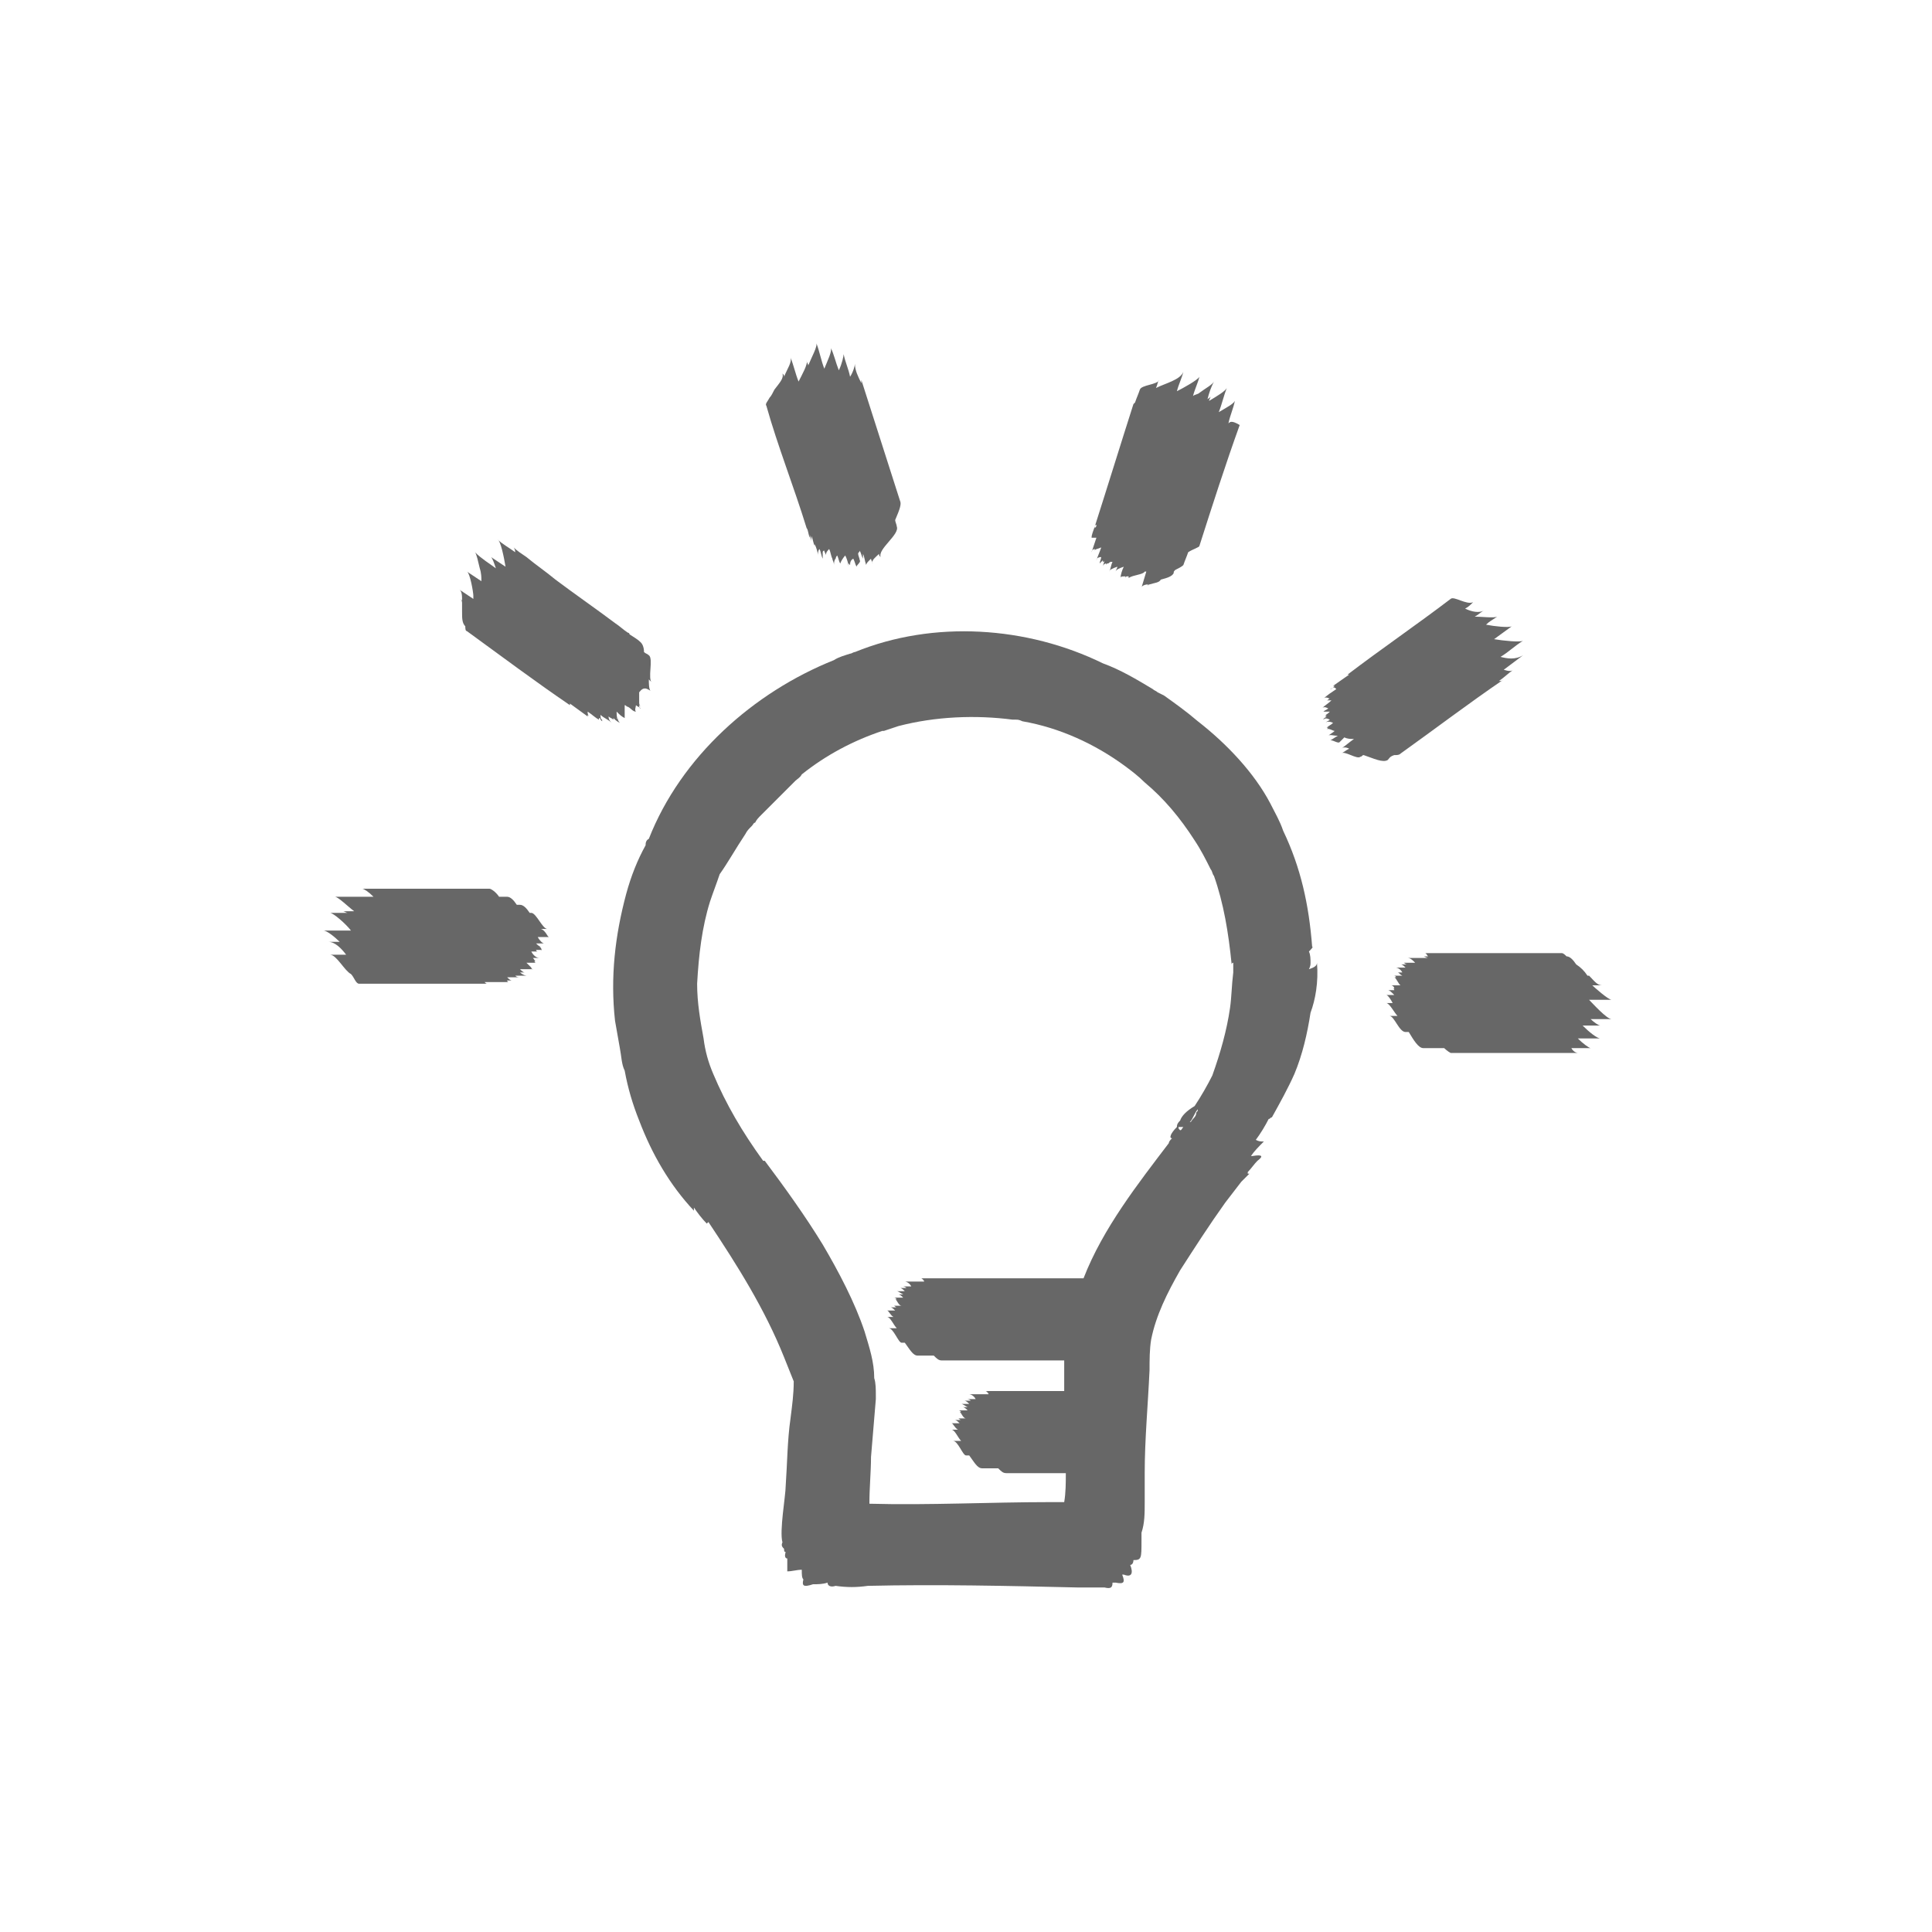 <?xml version="1.0" encoding="utf-8"?>
<!-- Generator: Adobe Illustrator 22.1.0, SVG Export Plug-In . SVG Version: 6.00 Build 0)  -->
<svg version="1.1" id="Ebene_1" xmlns="http://www.w3.org/2000/svg" xmlns:xlink="http://www.w3.org/1999/xlink" x="0px" y="0px"
	 viewBox="0 0 120 120" style="enable-background:new 0 0 120 120;" xml:space="preserve">
<style type="text/css">
	.st0{fill:#676767;}
</style>
<g>
	<path class="st0" d="M81.3,60.2L81.3,60.2c0.1-0.2,0.1-0.3,0.1-0.4c0-0.2,0-0.5-0.1-0.7c0.1-0.1,0.3-0.3,0.2-0.3
		c-0.2-2.6-0.7-4.9-1.8-7.2c-0.2-0.6-0.5-1.1-0.8-1.7c-1-1.9-2.7-3.7-4.5-5.1c-0.7-0.6-1.4-1.1-2.1-1.6c-0.2-0.1-0.2-0.1-0.4-0.2
		c-0.1-0.1-0.2-0.1-0.3-0.2c-1-0.6-2-1.2-3.1-1.6c-4.7-2.3-10.5-2.7-15.4-0.7c-0.1,0-0.2,0.1-0.3,0.1c-0.3,0.1-0.7,0.2-1,0.4
		c-5,2-9.5,6-11.5,11.1c-0.2,0.1-0.2,0.3-0.2,0.4c-0.5,0.9-0.9,1.9-1.2,3c-0.7,2.6-1,5.2-0.7,7.9c0.1,0.6,0.2,1.1,0.3,1.7
		c0.1,0.5,0.1,1,0.3,1.4c0.2,1.1,0.5,2.1,0.9,3.1c0.8,2.1,1.9,4,3.4,5.6V75c0.2,0.3,0.5,0.7,0.8,1c0,0,0,0,0.1-0.1
		c1.8,2.7,3.5,5.4,4.7,8.4c0.2,0.5,0.4,1,0.6,1.5c0,0.8-0.1,1.5-0.2,2.3c-0.2,1.4-0.2,2.8-0.3,4.2c0,0.6-0.4,2.8-0.2,3.5
		c-0.1,0.2,0,0.3,0.1,0.4c0,0.1,0,0.2,0.1,0.2c-0.1,0.3,0,0.4,0.1,0.4c0,0.2,0,0.3,0,0.5c0,0.1,0,0.2,0,0.3c0.3,0,0.6-0.1,0.9-0.1
		c0,0.3,0,0.5,0.1,0.6c-0.1,0.4,0,0.5,0.6,0.3c0.3,0,0.6,0,0.9-0.1c0,0.2,0.2,0.3,0.5,0.2c0.7,0.1,1.3,0.1,2,0c4.3-0.1,8.7,0,13,0.1
		c0.6,0,1.1,0,1.7,0c0.4,0.1,0.5,0,0.5-0.3c0.1,0,0.1,0,0.2,0c0.5,0.1,0.6,0,0.4-0.5h0.1c0.5,0.2,0.6-0.1,0.4-0.6
		c0.1,0,0.2-0.1,0.2-0.3c0.5,0,0.5-0.1,0.5-1.2c0-0.2,0-0.3,0-0.5c0.2-0.6,0.2-1.2,0.2-1.9c0-0.6,0-1.2,0-1.8c0-2.1,0.2-4.2,0.3-6.4
		c0-0.6,0-1.3,0.1-1.9c0.3-1.5,1-2.9,1.8-4.3c0.9-1.4,1.8-2.8,2.8-4.2c0.3-0.4,0.7-0.9,1-1.3l0.1-0.1c0.1-0.1,0.2-0.2,0.4-0.4h-0.1
		c0,0,0,0,0-0.1c0.2-0.2,0.4-0.5,0.6-0.7c0.4-0.3,0.3-0.4-0.3-0.3c0,0,0,0-0.1,0c0.2-0.3,0.5-0.6,0.8-0.9c-0.2,0-0.3,0-0.5-0.1
		c0.3-0.4,0.6-0.9,0.8-1.3c0.1,0,0.1-0.1,0.2-0.1c0.5-0.9,1-1.8,1.4-2.7c0.5-1.2,0.8-2.5,1-3.8c0.3-0.8,0.5-1.9,0.4-3.1
		C81.8,60,81.6,60.1,81.3,60.2z M73.3,70.2C73.2,70.1,73.2,70.1,73.3,70.2c-0.1-0.1-0.1-0.1-0.1-0.2c0.1,0,0.2,0,0.3,0
		C73.4,70.1,73.4,70.2,73.3,70.2z M74.1,69.5c-0.1,0.1-0.1,0.2-0.2,0.2c0.2-0.2,0.3-0.6,0.5-0.8c0,0.1,0,0.1-0.1,0.2
		C74.3,69.2,74.3,69.3,74.1,69.5z M76.6,60c0,0.1,0,0.3,0,0.4c-0.1,0.8-0.1,1.5-0.2,2.2c-0.2,1.4-0.6,2.8-1.1,4.2
		c-0.3,0.6-0.7,1.3-1.1,1.9c-0.5,0.3-0.8,0.6-0.9,0.9c-0.2,0.2-0.2,0.3-0.2,0.4c-0.4,0.4-0.5,0.7-0.3,0.7c-0.1,0.1-0.2,0.2-0.2,0.3
		c-1.9,2.5-4.1,5.3-5.3,8.4c-0.7,0-1.3,0-2,0c-2.7,0-5.4,0-8.1,0c0.1,0,0.1,0.1,0.2,0.1c-0.1,0-0.1,0-0.2,0c0.1,0,0.2,0,0.2,0.1
		c-0.3,0-0.5,0-0.7,0h-0.1c-0.1,0-0.2,0-0.4,0c0.1,0,0.3,0.1,0.4,0.3c-0.2,0-0.4,0-0.6,0c0.1,0,0.2,0,0.3,0.1c-0.1,0-0.3,0-0.4,0
		c0.1,0,0.2,0.1,0.3,0.2c-0.2,0-0.4,0-0.5,0c0.1,0,0.2,0.1,0.4,0.2c-0.1,0-0.2,0-0.3,0c0.1,0,0.2,0.1,0.3,0.2c-0.2,0-0.4,0-0.6,0
		c0.1,0,0.1,0,0.2,0.1h-0.1c0.1,0,0.2,0.4,0.4,0.4c-0.2,0-0.3,0-0.5,0c0.1,0,0.1,0.1,0.2,0.1h-0.1c-0.1,0-0.2,0-0.3,0
		c0.1,0,0.2,0.1,0.3,0.2c-0.2,0-0.3,0-0.5,0c0.1,0,0.2,0.3,0.4,0.4c-0.1,0-0.2,0-0.4,0c0.2,0,0.4,0.5,0.6,0.7c-0.2,0-0.3,0-0.5,0
		c0.3,0,0.6,0.9,0.8,0.9c0.1,0,0.1,0,0.2,0c0.3,0.4,0.5,0.8,0.8,0.8s0.7,0,1,0c0.2,0.2,0.3,0.3,0.5,0.3c2.6,0,5.1,0,7.6,0
		c0,0.6,0,1.3,0,1.9c-0.1,0-0.1,0-0.2,0c-1.6,0-3.1,0-4.7,0c0.1,0,0.1,0.1,0.2,0.1c-0.1,0-0.1,0-0.2,0c0.1,0,0.2,0,0.2,0.1
		c-0.3,0-0.5,0-0.7,0h-0.1c-0.1,0-0.2,0-0.4,0c0.1,0,0.3,0.1,0.4,0.3c-0.2,0-0.4,0-0.6,0c0.1,0,0.2,0,0.3,0.1c-0.1,0-0.3,0-0.4,0
		c0.1,0,0.2,0.1,0.3,0.2c-0.2,0-0.4,0-0.5,0c0.1,0,0.2,0.1,0.4,0.2c-0.1,0-0.2,0-0.3,0c0.1,0,0.2,0.1,0.3,0.2c-0.2,0-0.4,0-0.6,0
		c0.1,0,0.1,0,0.2,0.1h-0.1c0.1,0,0.2,0.4,0.4,0.4c-0.2,0-0.3,0-0.5,0c0.1,0,0.1,0.1,0.2,0.1h-0.1c-0.1,0-0.2,0-0.3,0
		c0.1,0,0.2,0.1,0.3,0.2c-0.2,0-0.3,0-0.5,0c0.1,0,0.2,0.3,0.4,0.4h-0.4c0.2,0,0.4,0.5,0.6,0.7h-0.5c0.3,0,0.6,0.9,0.8,0.9
		c0.1,0,0.1,0,0.2,0c0.3,0.4,0.5,0.8,0.8,0.8s0.7,0,1,0c0.2,0.2,0.3,0.3,0.5,0.3c1.2,0,2.5,0,3.7,0c0,0.6,0,1.2-0.1,1.8
		c-0.2,0-0.3,0-0.3,0c-0.1,0-0.2,0-0.2,0c-0.2,0-0.4,0-0.4,0c-3.7,0-7.5,0.2-11.2,0.1c0-1,0.1-2,0.1-2.9c0.1-1.2,0.2-2.4,0.3-3.6
		c0,0,0-0.1,0,0c0-0.1,0-0.1,0-0.2c0-0.4,0-0.8-0.1-1.1c0-1-0.3-1.9-0.6-2.9c-0.6-1.8-1.6-3.7-2.6-5.4c-1.1-1.8-2.4-3.6-3.6-5.2
		c0,0,0,0-0.1,0c-1.3-1.8-2.3-3.5-3.1-5.4c-0.3-0.7-0.5-1.4-0.6-2.2c-0.2-1.1-0.4-2.2-0.4-3.4c0.1-1.8,0.3-3.5,0.8-5.1
		c0.2-0.6,0.4-1.1,0.6-1.7c0.5-0.7,1-1.6,1.6-2.5c0.1-0.2,0.2-0.3,0.4-0.5c0.1-0.1,0.1-0.2,0.2-0.2c0.1-0.2,0.2-0.3,0.4-0.5
		c0.1-0.1,0.1-0.1,0.2-0.2c0.2-0.2,0.4-0.4,0.6-0.6c0.1-0.1,0.1-0.1,0.2-0.2c0.2-0.2,0.3-0.3,0.5-0.5s0.3-0.3,0.5-0.5l0.1-0.1
		c0.1-0.1,0.3-0.2,0.4-0.4c1.5-1.2,3.2-2.1,5-2.7h0.1c0.3-0.1,0.6-0.2,0.9-0.3c2.3-0.6,4.8-0.7,7.1-0.4c0.1,0,0.1,0,0.2,0
		s0.2,0,0.4,0.1c2.3,0.4,4.5,1.4,6.4,2.8c0.4,0.3,0.8,0.6,1.2,1c1.2,1,2.2,2.2,3.1,3.6c0.4,0.6,0.7,1.2,1,1.8
		c0.1,0.1,0.1,0.3,0.2,0.4c0.6,1.7,0.9,3.5,1.1,5.5c0,0,0-0.1,0.1-0.1C76.6,59.9,76.6,60,76.6,60z"/>
	<path class="st0" d="M33.6,57.7c0.1,0,0.1,0,0.2,0c0.1,0,0.1,0,0.2,0c-0.3,0-0.7-1-1-1h-0.1c-0.2-0.3-0.4-0.5-0.6-0.5
		c-0.1,0-0.1,0-0.2,0c-0.2-0.3-0.4-0.5-0.6-0.5s-0.3,0-0.5,0c-0.2-0.3-0.5-0.5-0.6-0.5c-2.6,0-5.3,0-7.9,0c0.1,0,0.4,0.2,0.7,0.5
		c-0.8,0-1.6,0-2.4,0c0.2,0,0.8,0.6,1.2,0.9c-0.2,0-0.5,0-0.7,0c0.1,0,0.2,0.1,0.3,0.1c-0.4,0-0.7,0-1.1,0c0.2,0,1,0.7,1.3,1.1
		c-0.6,0-1.1,0-1.7,0c0.2,0,0.7,0.4,1,0.7c-0.2,0-0.5,0-0.7,0c0.4,0,0.8,0.4,1.1,0.8c-0.3,0-0.7,0-1,0c0.4,0,0.9,1,1.3,1.2
		c0.2,0.2,0.3,0.6,0.5,0.6c2.7,0,5.3,0,8,0c-0.1,0-0.1,0-0.2-0.1c0.5,0,1,0,1.5,0c0,0-0.1,0-0.1-0.1c0.1,0,0.2,0,0.3,0
		c-0.1,0-0.2-0.1-0.3-0.2c0.3,0,0.5,0,0.8,0c-0.1,0-0.2,0-0.3-0.1c0.1,0,0.2,0,0.3,0s0.3,0,0.4,0c-0.1,0-0.3-0.1-0.4-0.2
		c0.1,0,0.2,0,0.3,0c-0.1,0-0.2-0.1-0.3-0.2c0.3,0,0.6,0,0.9,0c-0.1,0-0.2,0-0.2-0.1c-0.1-0.1-0.2-0.2-0.3-0.3c0.2,0,0.4,0,0.6,0
		c0,0-0.1,0-0.1-0.1h0.1c-0.1,0-0.1-0.1-0.2-0.2c0.1,0,0.3,0,0.4,0c-0.2,0-0.4-0.2-0.5-0.4h0.1c0.1,0,0.2,0,0.3,0c0,0-0.1,0-0.1-0.1
		c0.1,0,0.2,0,0.3,0c0.1,0.1,0-0.2-0.1-0.2h0.1c-0.1,0-0.2-0.1-0.3-0.2c0.2,0,0.3,0,0.5,0c-0.1,0-0.3-0.2-0.4-0.4c0.2,0,0.5,0,0.7,0
		C34,58.2,33.9,57.8,33.6,57.7z"/>
	<path class="st0" d="M38.9,44.7C38.8,44.7,38.8,44.7,38.9,44.7C38.8,44.7,38.8,44.7,38.9,44.7z"/>
	<path class="st0" d="M35.5,43.9C35.4,43.9,35.4,43.9,35.5,43.9C35.4,43.9,35.4,43.9,35.5,43.9z"/>
	<path class="st0" d="M37.3,44.8C37.2,44.8,37.2,44.8,37.3,44.8C37.2,44.8,37.2,44.8,37.3,44.8z"/>
	<path class="st0" d="M37.8,44.5c0.1,0.1,0.2,0.1,0.3,0.2c0,0,0,0,0-0.1c0.1,0.1,0.2,0.2,0.4,0.3c-0.1-0.1-0.1-0.2-0.2-0.3
		c0,0,0.1,0,0.1,0.1c-0.1-0.1-0.1-0.3-0.1-0.5c0.2,0.2,0.3,0.3,0.5,0.4v-0.1c0,0,0-0.2,0-0.3s0-0.3,0-0.4c0.1,0,0.1,0.1,0.2,0.1l0,0
		c0.2,0.1,0.3,0.3,0.5,0.3c-0.1-0.1,0-0.3,0-0.4c0.1,0.1,0.2,0.1,0.3,0.2c-0.1,0-0.1-0.1-0.1-0.2l0.1,0.1c-0.1-0.1-0.1-0.2-0.1-0.3
		c0-0.2,0-0.4,0-0.6c0.3-0.4,0.5-0.2,0.7-0.1c-0.1-0.1-0.1-0.5-0.1-0.7c0.1,0.1,0.1,0.1,0.2,0.2c-0.3-0.2,0.1-1.5-0.2-1.7
		c-0.1-0.1-0.2-0.1-0.3-0.2c0-0.3-0.1-0.5-0.2-0.6c-0.2-0.2-0.4-0.3-0.7-0.5c0,0,0-0.1-0.1-0.1c-0.3-0.2-0.5-0.4-0.8-0.6
		c-1.2-0.9-2.5-1.8-3.7-2.7c-0.6-0.5-1.2-0.9-1.8-1.4c-0.3-0.2-0.6-0.4-0.8-0.6c0,0,0.1,0.1,0.1,0.3c-0.4-0.3-0.8-0.5-1.1-0.8
		c0.2,0.1,0.4,1.1,0.5,1.7c-0.3-0.2-0.6-0.4-0.9-0.6c0.1,0.1,0.2,0.4,0.3,0.7c-0.4-0.3-0.9-0.6-1.3-1c0.1,0.1,0.2,0.6,0.3,1
		c0.1,0.3,0.1,0.6,0.1,0.7c0,0,0,0,0,0.1c-0.3-0.2-0.6-0.4-0.9-0.6c0.2,0.1,0.4,1.3,0.4,1.5c0,0,0,0.1,0,0.2
		c-0.3-0.2-0.6-0.4-0.9-0.6c0.2,0.1,0.2,0.4,0.2,0.7l-0.1-0.1c0.1,0.1,0.1,0.2,0.1,0.3c0,0.2,0,0.3,0,0.5c0,0.4,0,0.7,0.2,0.9
		c0,0.1,0,0.3,0.1,0.3c2.2,1.6,4.2,3.1,6.4,4.6v-0.1c0.4,0.3,0.7,0.5,1.1,0.8v-0.1l0.1,0.1c-0.1-0.1-0.1-0.2-0.1-0.3
		c0.3,0.2,0.5,0.4,0.7,0.5v-0.1c0.1,0,0.1,0.1,0.1,0.1s0,0,0.1,0c0,0,0,0-0.1,0c0,0,0,0,0.1,0.1c0,0,0,0,0-0.1
		c-0.1,0-0.1-0.2-0.1-0.3c0.2,0.2,0.5,0.3,0.7,0.5C37.9,44.8,37.8,44.7,37.8,44.5z"/>
	<path class="st0" d="M50.1,32.8L50.1,32.8c0.1,0.1,0.1,0.4,0.2,0.6c0,0,0-0.1,0-0.2c0,0.1,0.1,0.3,0.1,0.4c0-0.1,0-0.2,0-0.3
		c0.1,0.2,0.1,0.4,0.2,0.6c0,0,0,0,0-0.1c0.1,0.2,0.2,0.5,0.2,0.7c0-0.1,0-0.3,0.1-0.4c0.1,0.2,0.1,0.4,0.2,0.6c0-0.1,0-0.2,0-0.3
		c0,0,0,0,0-0.1c0,0,0-0.1,0.1-0.1c0,0.1,0.1,0.2,0.1,0.3c0-0.1,0-0.2,0.2-0.4c0.1,0.2,0.1,0.4,0.2,0.6c0,0.1,0.1,0.2,0.1,0.4
		c0-0.1,0-0.3,0.1-0.4v0.1c0-0.1,0-0.2,0.1-0.3c0.1,0.2,0.1,0.4,0.2,0.5c0-0.1,0.2-0.4,0.3-0.5c0.1,0.2,0.2,0.5,0.2,0.7
		c0-0.1,0-0.2,0-0.3c0,0.1,0,0.1,0.1,0.2c0-0.1,0-0.3,0.2-0.4c0.1,0.2,0.1,0.3,0.2,0.5c0-0.1,0.3-0.3,0.2-0.4c0-0.1-0.1-0.3-0.1-0.4
		c0-0.1,0.1-0.1,0.1-0.2c0.1,0.2,0.1,0.3,0.2,0.5c0-0.1,0-0.2,0-0.3c0.1,0.2,0.1,0.4,0.2,0.7c0-0.1,0.1-0.2,0.2-0.3l0.1-0.1
		c0,0.1,0.1,0.2,0.1,0.3c-0.1-0.2,0.2-0.4,0.4-0.6c0,0.1,0,0.1,0.1,0.2c-0.2-0.5,1.2-1.4,1-1.9c0-0.1-0.1-0.3-0.1-0.4
		c0.3-0.7,0.4-1,0.3-1.2c-0.8-2.5-1.6-5-2.4-7.5c0,0,0,0.1,0,0.2c-0.2-0.4-0.4-0.8-0.4-1.2c0,0.1-0.1,0.5-0.3,0.8
		c-0.1-0.5-0.3-0.9-0.4-1.4c0,0.1-0.1,0.6-0.3,1c-0.2-0.5-0.3-1-0.5-1.4c0.1,0.2-0.2,0.8-0.4,1.3c-0.2-0.5-0.3-1.1-0.5-1.6
		c0.1,0.2-0.3,0.9-0.5,1.4c0-0.1-0.1-0.2-0.1-0.3c0.1,0.2-0.3,0.9-0.5,1.3c-0.2-0.5-0.3-1-0.5-1.5c0.1,0.3-0.2,0.7-0.4,1.2
		c0-0.1,0-0.1-0.1-0.2c0.1,0.3-0.2,0.6-0.5,1c-0.1,0.2-0.2,0.4-0.3,0.5c-0.1,0.2-0.3,0.4-0.2,0.5C48.3,27.7,49.3,30.2,50.1,32.8z"/>
	<path class="st0" d="M70,36C70.1,35.9,70.1,35.9,70,36C70,36,70,36,70,36z"/>
	<path class="st0" d="M67.8,33.4L67.8,33.4c0,0,0.1,0,0.3,0c-0.1,0.3-0.2,0.6-0.3,0.9c0-0.1,0.1-0.2,0.2-0.2v0.1
		c0-0.1,0.2-0.1,0.4-0.2c-0.1,0.3-0.2,0.5-0.3,0.8c0-0.1,0.1-0.2,0.3-0.2c0,0.1-0.1,0.3-0.1,0.4c0,0,0.1-0.1,0.2-0.2v0.1
		c0,0,0.1,0,0.1-0.1c0,0.1-0.1,0.3-0.1,0.4c0-0.1,0.1-0.2,0.2-0.2v0.1c0,0,0-0.1,0.1-0.1s0.1-0.1,0.2-0.1h0.1
		c-0.1,0.2-0.1,0.4-0.2,0.6c0-0.1,0.2-0.2,0.5-0.3c0,0.1-0.1,0.2-0.1,0.3c0-0.1,0.2-0.2,0.5-0.3c-0.1,0.2-0.2,0.5-0.2,0.7
		c0-0.1,0.1-0.1,0.3-0.1v0.1c0-0.1,0.1-0.1,0.1-0.1s0,0,0.1,0v0.1c0.3-0.2,0.9-0.2,1-0.4h0.1c-0.1,0.3-0.2,0.7-0.3,1
		c0-0.1,0.2-0.2,0.4-0.2c0,0,0,0,0,0.1c0,0,0-0.1,0.1-0.1c0.3-0.1,0.6-0.1,0.7-0.3c0.4-0.1,0.7-0.2,0.8-0.4c0-0.1,0-0.1,0.1-0.2
		c0.2-0.1,0.4-0.2,0.5-0.3c0.1-0.3,0.2-0.5,0.3-0.8c0.3-0.2,0.7-0.3,0.7-0.4c0.8-2.5,1.6-5,2.5-7.5c-0.5-0.3-0.6-0.2-0.7-0.1
		c0.1-0.5,0.3-0.9,0.4-1.4c-0.1,0.2-0.5,0.4-1,0.7c0.2-0.5,0.3-1,0.5-1.5c-0.1,0.2-0.6,0.5-1.1,0.8c0-0.1,0.1-0.2,0.1-0.3
		c0,0.1-0.1,0.1-0.2,0.2c0.1-0.4,0.2-0.7,0.4-1.1c-0.1,0.2-0.5,0.4-0.9,0.7c-0.1,0.1-0.3,0.1-0.4,0.2c0.1-0.4,0.3-0.8,0.4-1.2
		c-0.1,0.2-1,0.7-1.4,0.9c0.1-0.4,0.3-0.8,0.4-1.2c-0.2,0.5-1.1,0.7-1.7,1c0.1-0.2,0.1-0.4,0.2-0.5c-0.1,0.3-1.1,0.3-1.2,0.6
		c-0.1,0.3-0.2,0.5-0.3,0.8l-0.1,0.1c-0.8,2.5-1.6,5.1-2.4,7.6c0-0.1,0.1-0.1,0.1-0.1c0,0.1,0,0.1-0.1,0.2c0,0,0,0,0-0.1
		C67.9,33,67.8,33.2,67.8,33.4C67.6,33.4,67.8,33.4,67.8,33.4z"/>
	<path class="st0" d="M86.6,46.9c0.2,0,0.3,0,0.4-0.1c2.1-1.5,4.2-3.1,6.4-4.6c-0.1,0.1-0.2,0.1-0.3,0.1c0.3-0.2,0.6-0.5,0.9-0.7
		c-0.1,0.1-0.3,0.1-0.6,0c0.4-0.3,0.8-0.6,1.2-0.9c-0.5,0.3-1,0.2-1.4,0.1c0.5-0.3,0.9-0.7,1.4-1c-0.2,0.1-1.2,0-1.8-0.1
		c0.4-0.3,0.7-0.5,1.1-0.8c-0.2,0.1-1.1,0-1.6-0.1c0.2-0.2,0.4-0.3,0.7-0.5c-0.2,0.1-1,0-1.4,0c0.2-0.1,0.4-0.3,0.6-0.4
		c-0.3,0.2-0.8,0.1-1.2-0.1c0.2-0.1,0.3-0.2,0.5-0.4c-0.4,0.2-1.2-0.4-1.4-0.2c-2.1,1.6-4.3,3.1-6.4,4.7c0,0,0,0,0.1,0
		c-0.3,0.2-0.7,0.5-1,0.7c0,0,0,0,0.1,0l-0.1,0.1c0.1,0,0.1,0,0.2,0.1c-0.3,0.2-0.6,0.4-0.8,0.6c0.1-0.1,0.2-0.1,0.4,0
		c-0.1,0-0.1,0.1-0.2,0.1c0,0,0.2,0,0.3,0c-0.2,0.2-0.4,0.3-0.6,0.5c0.1-0.1,0.2-0.1,0.4,0c-0.1,0.1-0.2,0.1-0.3,0.2
		c0.1,0,0.2,0,0.4,0c-0.1,0.1-0.2,0.2-0.3,0.2h0.1l-0.1,0.1c0,0,0,0,0.1,0c-0.1,0.1-0.2,0.1-0.2,0.2c0.1-0.1,0.2-0.1,0.4,0
		c-0.1,0.1-0.2,0.1-0.3,0.2c0.1-0.1,0.3-0.1,0.5,0c-0.1,0.1-0.3,0.2-0.4,0.3h0.1l-0.1,0.1c0.1-0.1,0.4,0.1,0.5,0.1
		c-0.1,0.1-0.3,0.2-0.4,0.3c0.1-0.1,0.3,0,0.6,0c-0.2,0.1-0.3,0.2-0.5,0.3c0.1-0.1,0.5,0.2,0.6,0.1c0.1-0.1,0.2-0.2,0.3-0.3
		c0.2,0.1,0.4,0.1,0.6,0.1c-0.3,0.2-0.5,0.4-0.8,0.6c0.1-0.1,0.3-0.1,0.5,0c-0.2,0.1-0.3,0.2-0.5,0.3c0.2-0.2,1,0.4,1.2,0.2
		c0.1,0,0.1-0.1,0.2-0.1c0.6,0.2,1.2,0.5,1.5,0.3C86.3,47.1,86.3,47,86.6,46.9z"/>
	<path class="st0" d="M94.6,40.7c0.1-0.1,0.2-0.2,0.4-0.3C94.8,40.5,94.7,40.6,94.6,40.7z"/>
	<path class="st0" d="M82.6,42.8c0.1,0,0.1,0,0.2-0.1C82.7,42.8,82.6,42.8,82.6,42.8z"/>
	<path class="st0" d="M98.7,62.1c0.5,0,0.9,0,1.4,0c-0.2,0-1.1-0.8-1.2-0.9c0.2,0,0.4,0,0.6,0c-0.3,0-0.5-0.3-0.8-0.6c0,0,0,0-0.1,0
		c-0.2-0.3-0.4-0.5-0.7-0.7c-0.2-0.3-0.4-0.5-0.6-0.5c-0.1-0.1-0.2-0.2-0.3-0.2c-1.2,0-2.4,0-3.6,0c-1.6,0-3.3,0-4.9,0
		c0.1,0,0.1,0.1,0.2,0.2c-0.1,0-0.2,0-0.3,0c0.1,0,0.2,0.1,0.3,0.1c-0.2,0-0.5,0-0.7,0h-0.1h-0.1c-0.1,0-0.3,0-0.4,0
		c0.2,0,0.3,0.1,0.5,0.3c-0.2,0-0.4,0-0.7,0c0,0,0.1,0.1,0.2,0.1c-0.1,0-0.3,0-0.4,0c0.1,0,0.2,0.1,0.3,0.2c-0.2,0-0.4,0-0.6,0
		c0.1,0,0.3,0.1,0.4,0.3c-0.1,0-0.2,0-0.3,0c0.1,0,0.1,0.1,0.3,0.2c-0.2,0-0.4,0-0.6,0c0.1,0,0.2,0,0.2,0.1h-0.1
		c0.1,0,0.3,0.5,0.4,0.5c-0.2,0-0.4,0-0.6,0c0.1,0,0.2,0.1,0.2,0.2h-0.1c0,0,0.1,0,0.1,0.1c-0.1,0-0.3,0-0.4,0
		c0.1,0,0.2,0.1,0.4,0.3c-0.2,0-0.4,0-0.5,0c0.1,0,0.3,0.3,0.4,0.5c-0.1,0-0.3,0-0.4,0c0.2,0,0.5,0.6,0.7,0.8c-0.2,0-0.4,0-0.5,0
		c0.3,0,0.6,1,1,1c0.1,0,0.1,0,0.2,0c0.3,0.5,0.6,1,0.9,1c0.4,0,0.9,0,1.3,0c0.2,0.2,0.4,0.3,0.4,0.3c2.6,0,5.3,0,7.9,0
		c-0.1,0-0.3-0.1-0.4-0.3c0.4,0,0.8,0,1.2,0c-0.1,0-0.5-0.3-0.8-0.6c0.5,0,0.9,0,1.4,0c-0.2,0-0.7-0.4-1.1-0.8c0.4,0,0.7,0,1.1,0
		c-0.1,0-0.4-0.2-0.6-0.4c0.4,0,0.9,0,1.3,0C99.8,63.3,98.9,62.3,98.7,62.1z"/>
</g>
</svg>
